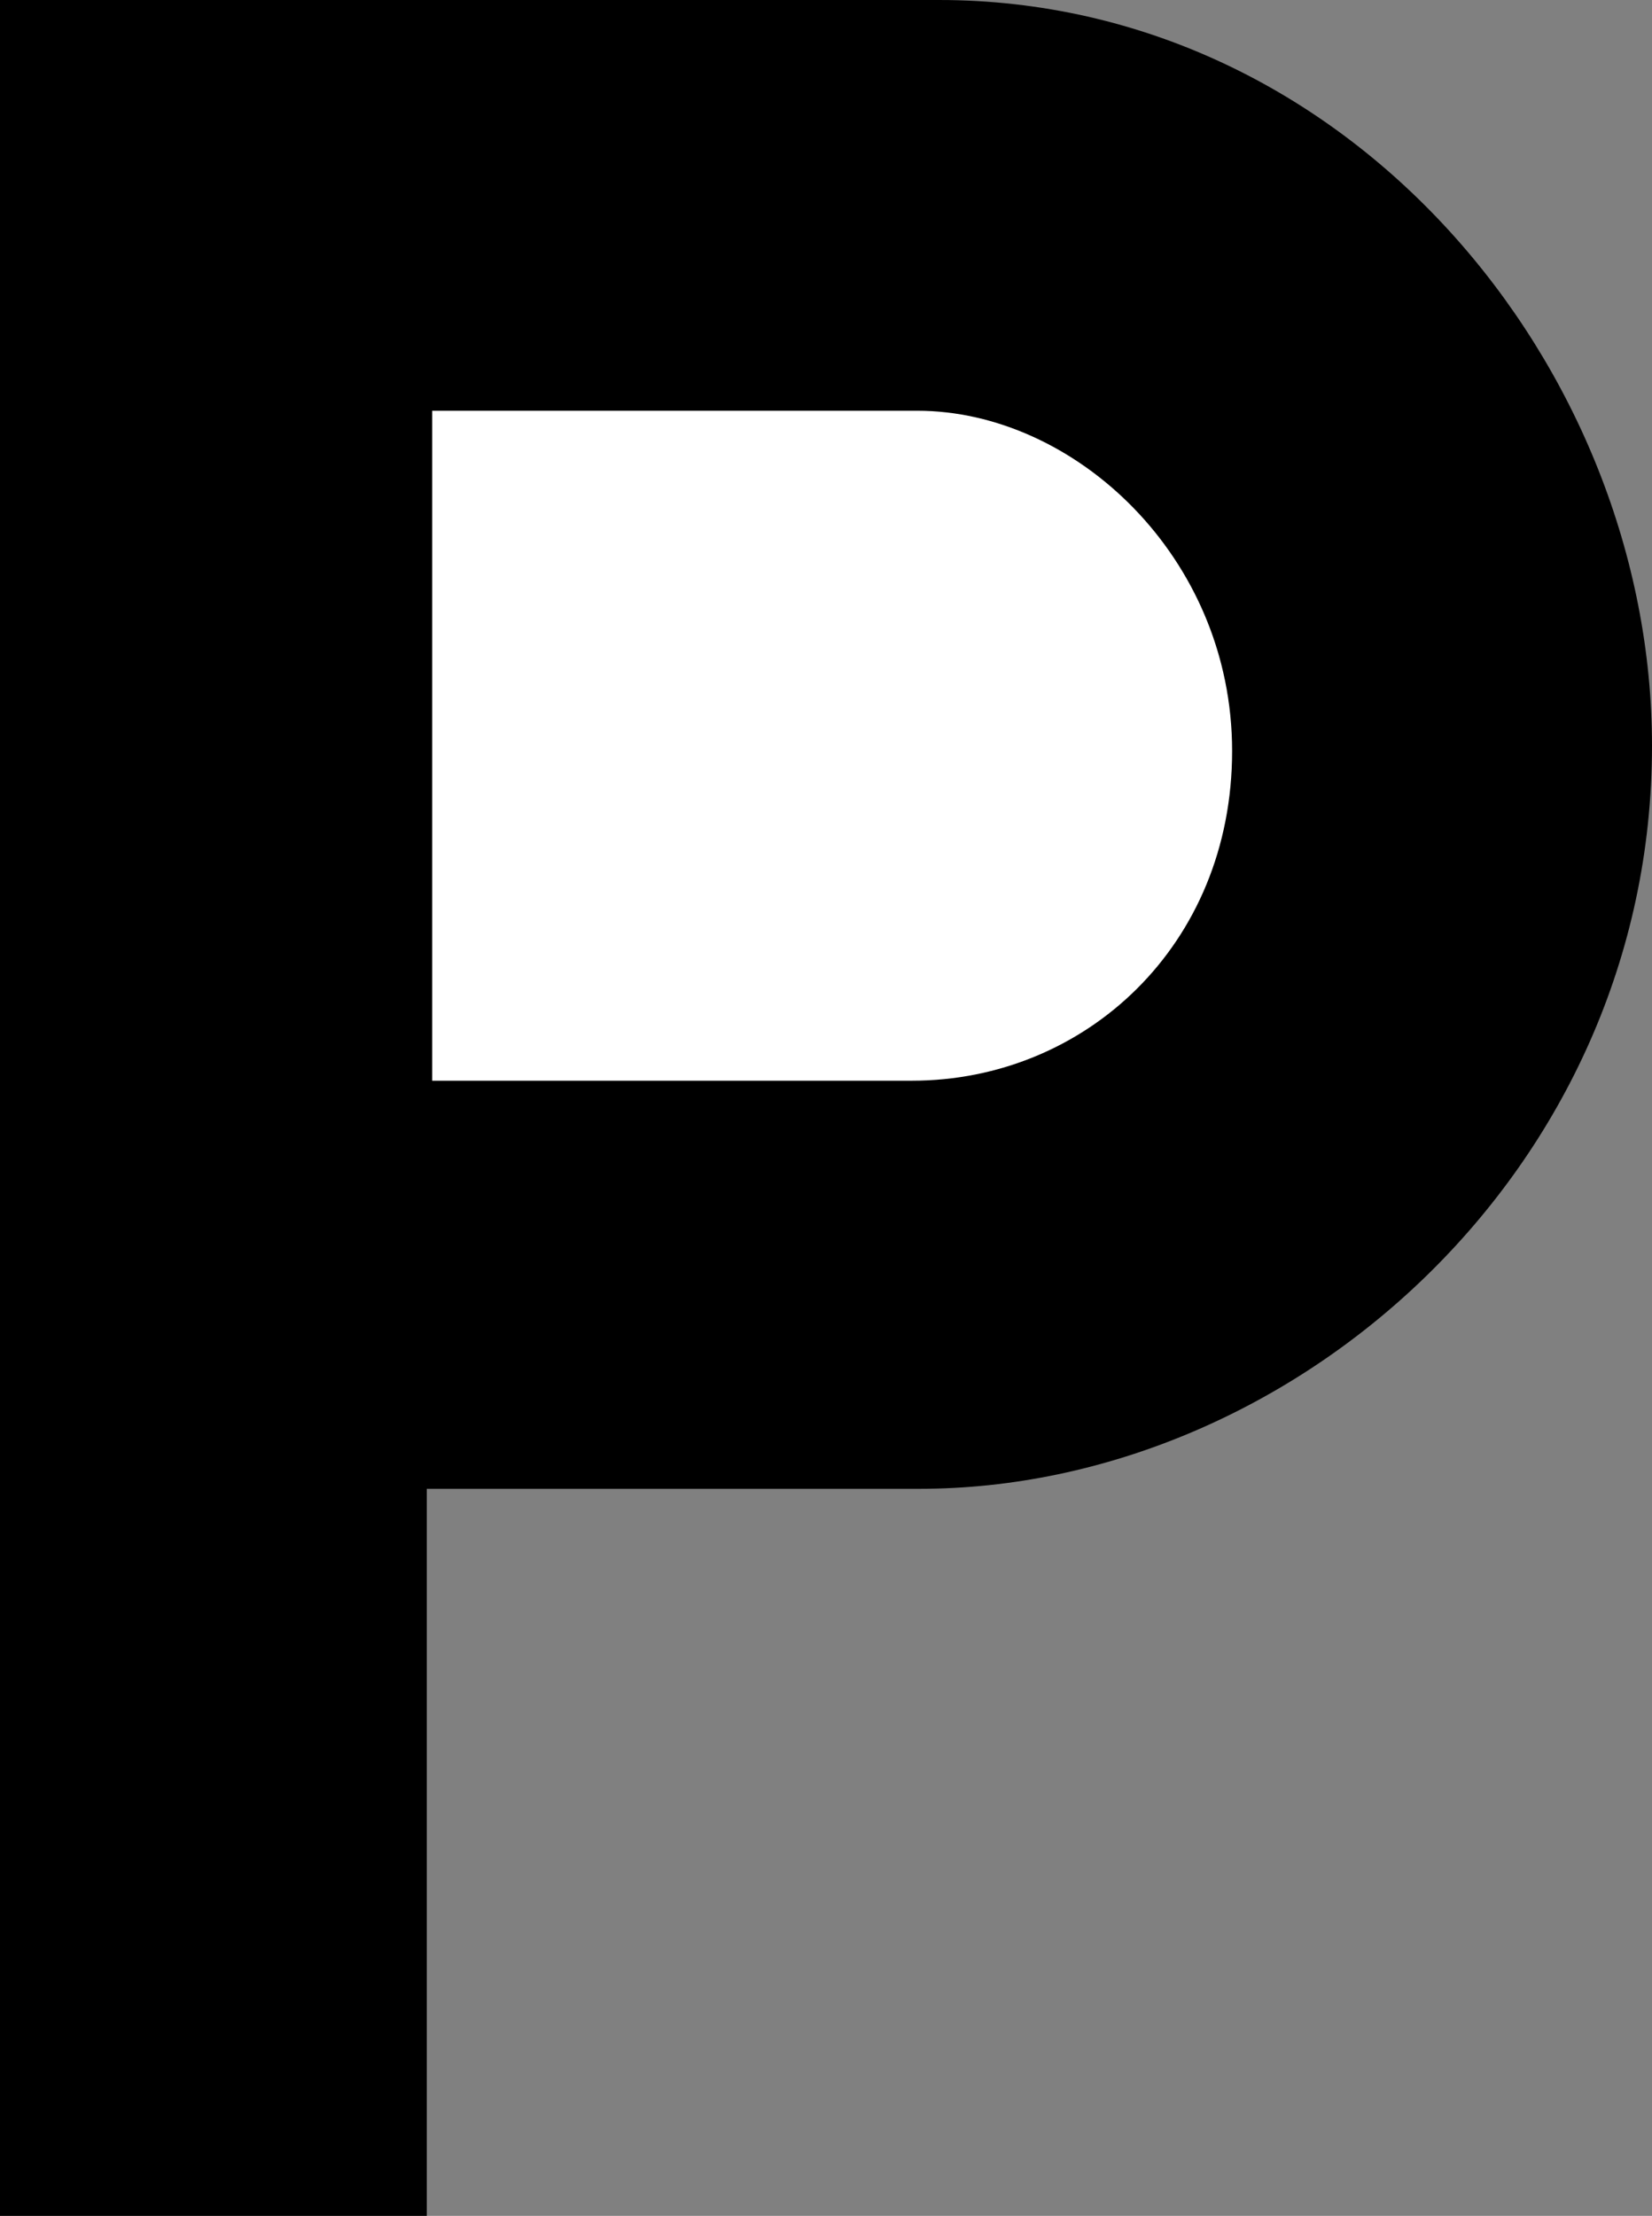 <svg xmlns="http://www.w3.org/2000/svg" viewBox="0 0 293.11 392.98"><rect x="0" y="0" width="293.11" height="392.98" fill="#808080" stroke="none"/><path d="M0 0h166.59c72.85 0 126.52 65.177 126.52 132.27 0 75.42-63.86 131.77-130 131.77H75.722v128.94H0V0z"/><path d="M76.68 72.845h86.08c27.8 0 55.85 25.843 55.85 60.345 0 34.51-26.14 58.47-56.81 58.47H76.68V72.84z" fill="#fff"/></svg>